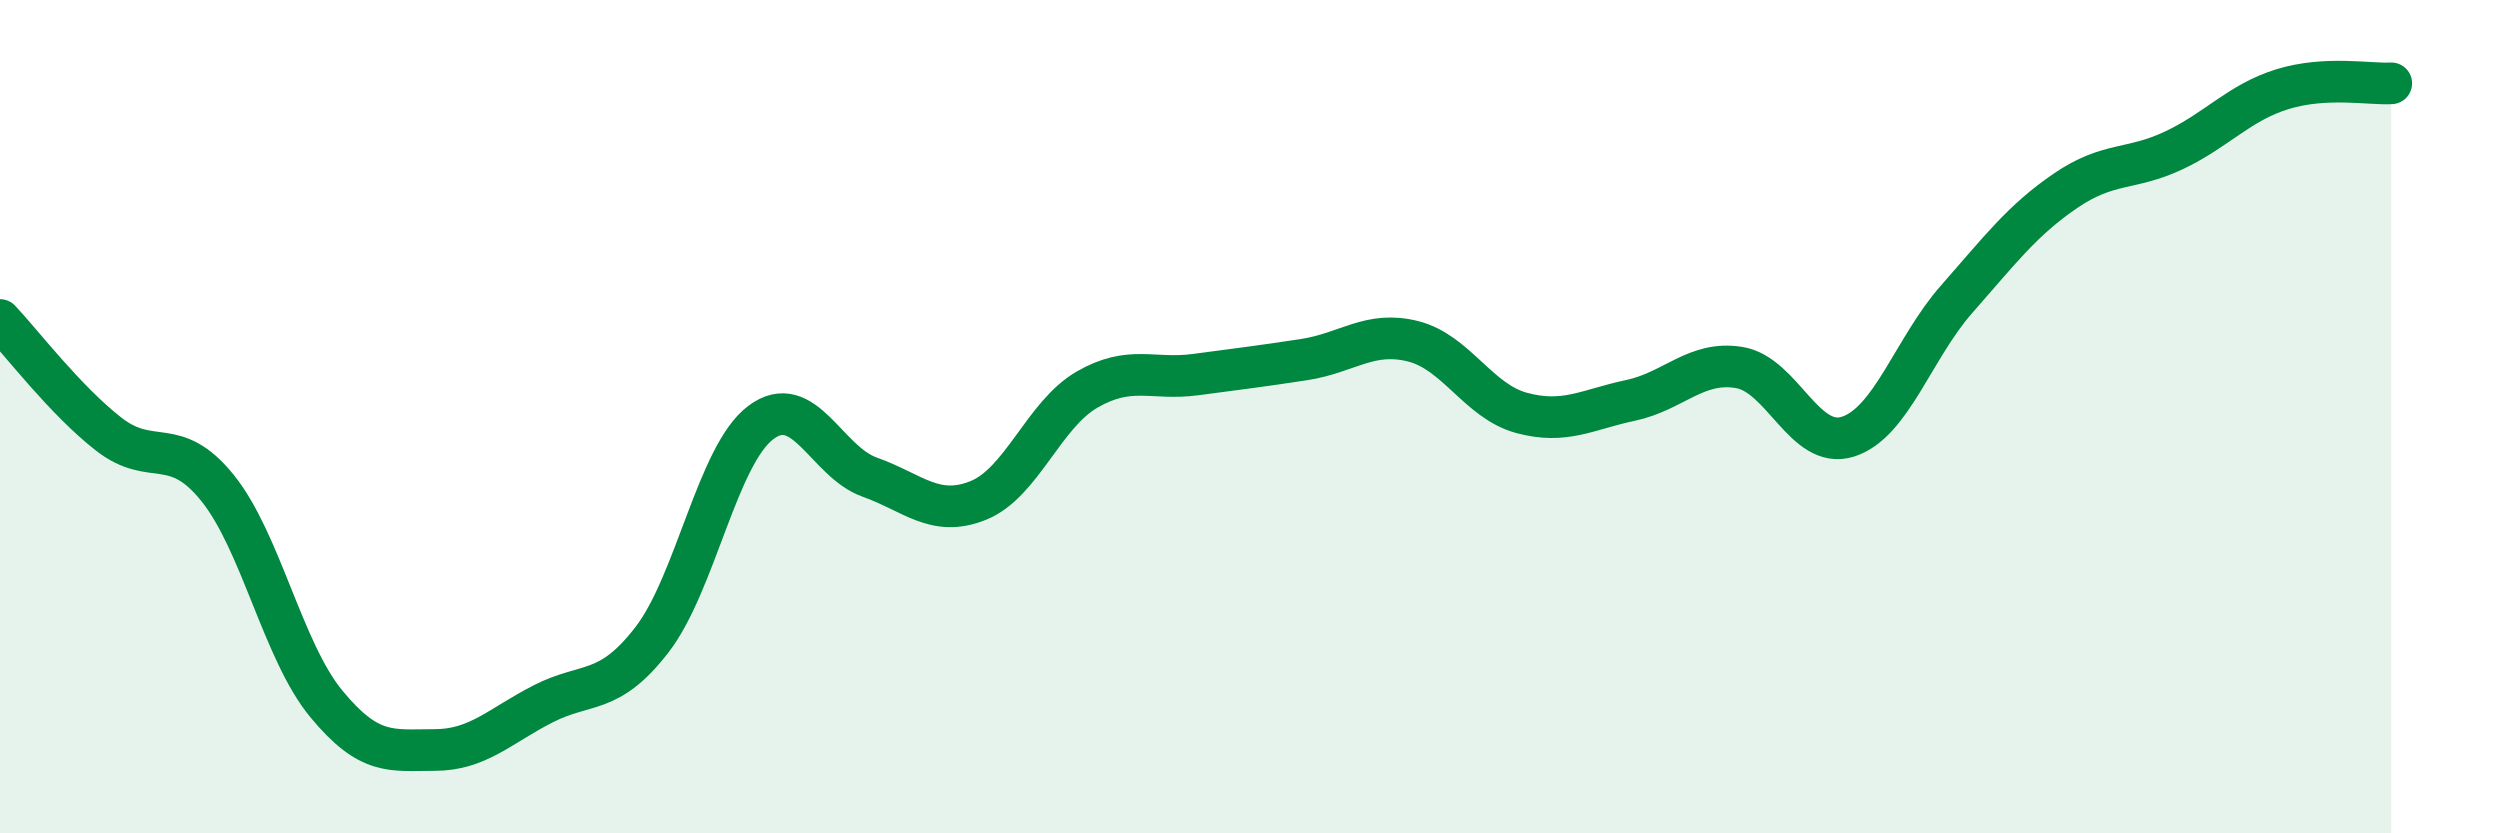 
    <svg width="60" height="20" viewBox="0 0 60 20" xmlns="http://www.w3.org/2000/svg">
      <path
        d="M 0,7.68 C 0.52,8.23 1.57,9.61 2.61,10.42 C 3.65,11.23 4.18,10.42 5.22,11.71 C 6.26,13 6.79,15.63 7.83,16.89 C 8.87,18.15 9.39,18 10.43,18 C 11.47,18 12,17.42 13.04,16.89 C 14.08,16.36 14.61,16.7 15.65,15.35 C 16.69,14 17.22,10.92 18.26,10.14 C 19.3,9.36 19.83,11.08 20.87,11.45 C 21.91,11.82 22.44,12.43 23.48,12.01 C 24.52,11.59 25.05,9.95 26.09,9.35 C 27.13,8.75 27.66,9.13 28.7,8.99 C 29.74,8.85 30.26,8.79 31.3,8.63 C 32.34,8.47 32.87,7.93 33.91,8.19 C 34.95,8.45 35.48,9.63 36.52,9.91 C 37.56,10.19 38.09,9.83 39.13,9.61 C 40.17,9.39 40.7,8.65 41.74,8.82 C 42.78,8.99 43.31,10.81 44.35,10.48 C 45.39,10.15 45.92,8.36 46.96,7.18 C 48,6 48.53,5.29 49.57,4.58 C 50.61,3.87 51.13,4.1 52.17,3.61 C 53.21,3.12 53.74,2.46 54.78,2.14 C 55.82,1.82 56.87,2.03 57.39,2L57.39 20L0 20Z"
        fill="#008740"
        opacity="0.1"
        stroke-linecap="round"
        stroke-linejoin="round"
      />
      <path
        d="M 0,7.68 C 0.52,8.23 1.57,9.61 2.61,10.42 C 3.65,11.23 4.18,10.42 5.22,11.71 C 6.26,13 6.79,15.63 7.83,16.89 C 8.87,18.15 9.39,18 10.43,18 C 11.47,18 12,17.42 13.04,16.89 C 14.08,16.36 14.61,16.7 15.65,15.35 C 16.69,14 17.22,10.92 18.26,10.14 C 19.3,9.36 19.83,11.08 20.87,11.45 C 21.91,11.82 22.44,12.43 23.48,12.01 C 24.52,11.59 25.05,9.95 26.09,9.35 C 27.13,8.75 27.66,9.13 28.7,8.99 C 29.74,8.85 30.26,8.79 31.3,8.63 C 32.34,8.47 32.87,7.93 33.91,8.19 C 34.95,8.45 35.48,9.63 36.52,9.91 C 37.56,10.19 38.09,9.83 39.13,9.61 C 40.17,9.39 40.7,8.65 41.74,8.82 C 42.78,8.99 43.31,10.81 44.35,10.48 C 45.39,10.15 45.92,8.36 46.96,7.18 C 48,6 48.53,5.29 49.57,4.58 C 50.61,3.87 51.13,4.1 52.17,3.61 C 53.21,3.12 53.74,2.46 54.78,2.14 C 55.82,1.82 56.87,2.03 57.39,2"
        stroke="#008740"
        stroke-width="1"
        fill="none"
        stroke-linecap="round"
        stroke-linejoin="round"
      />
    </svg>
  